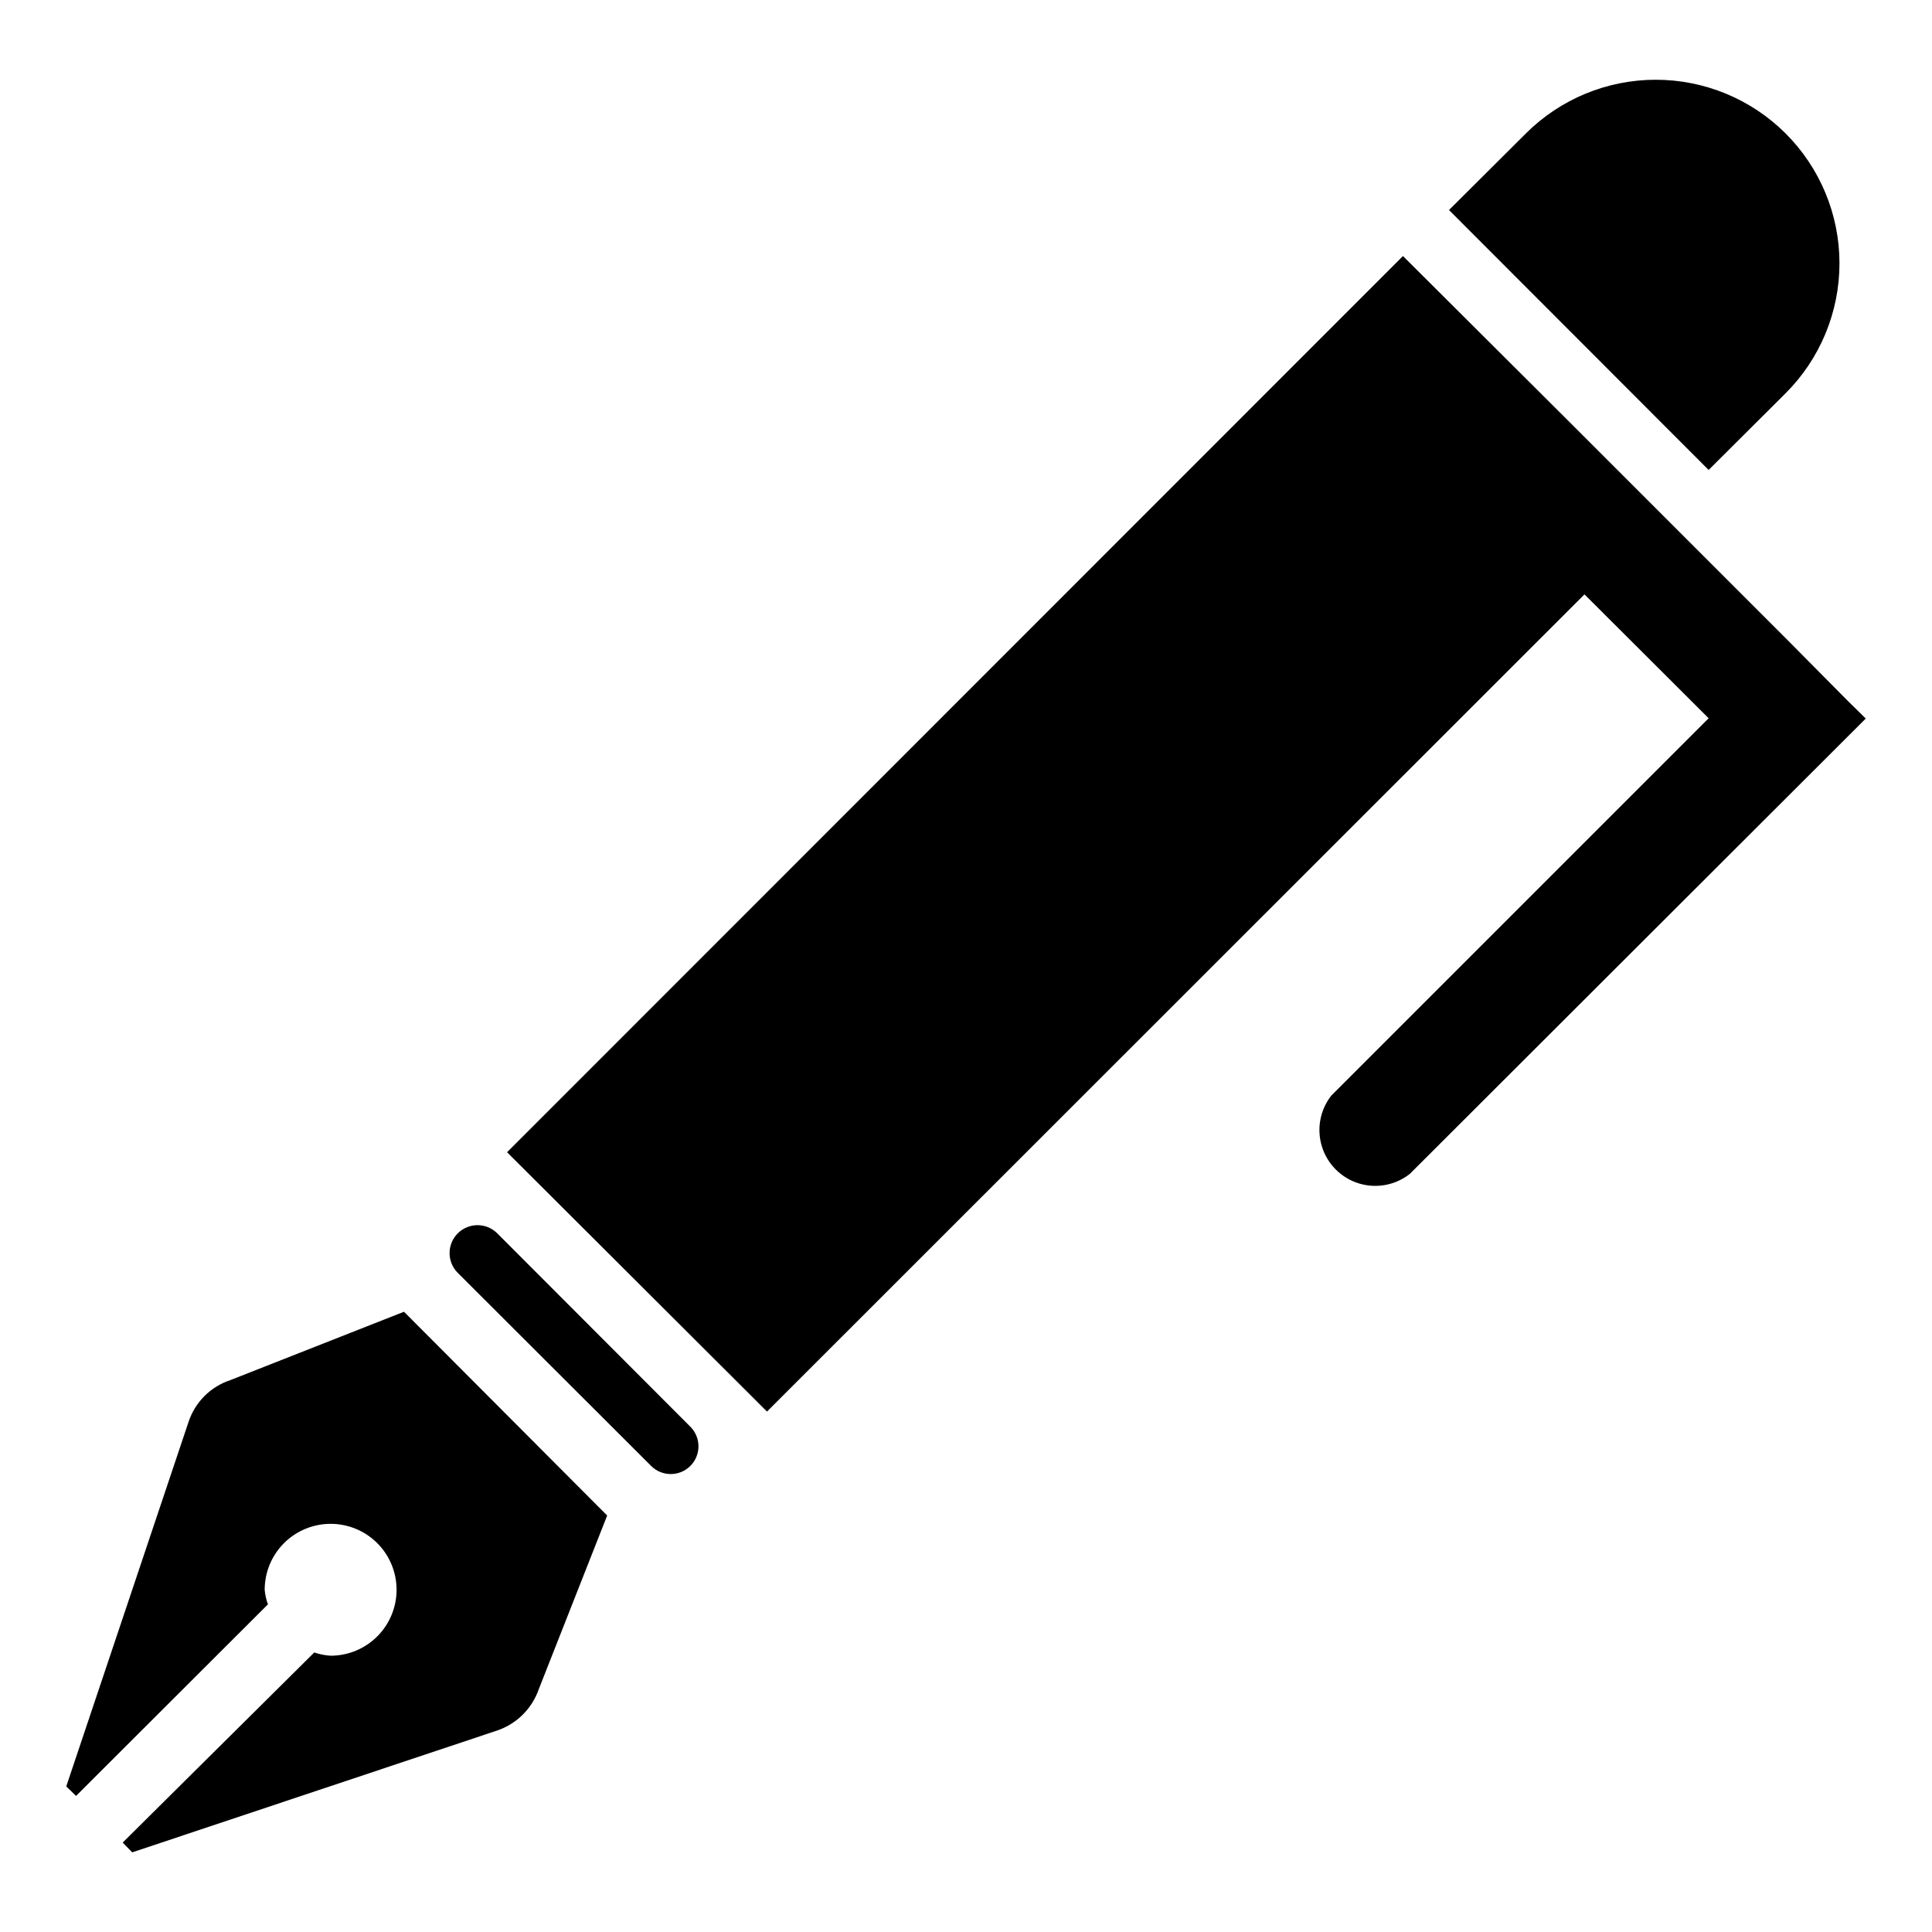 <?xml version="1.0" encoding="UTF-8"?>
<!-- Uploaded to: SVG Repo, www.svgrepo.com, Generator: SVG Repo Mixer Tools -->
<svg fill="#000000" width="800px" height="800px" version="1.1" viewBox="144 144 512 512" xmlns="http://www.w3.org/2000/svg">
 <g>
  <path d="m205.09 509.73c-5.234 1.711-9.352 5.797-11.098 11.02l-32.434 96.668 2.598 2.519 50.855-50.773c-0.465-1.238-0.754-2.539-0.867-3.856 0-4.637 1.84-9.082 5.117-12.359 3.277-3.277 7.723-5.117 12.359-5.117 4.633 0 9.078 1.84 12.355 5.117s5.121 7.723 5.121 12.359c0 4.633-1.844 9.078-5.121 12.355-3.277 3.277-7.723 5.117-12.355 5.117-1.477-0.082-2.934-0.375-4.332-0.863l-50.773 50.379 2.519 2.598 96.668-32.273c5.211-1.754 9.309-5.824 11.098-11.02l18.105-45.973-53.844-54.004z"/>
  <path d="m275.78 470.85c-2.891-2.891-7.578-2.891-10.469 0s-2.891 7.578 0 10.469l51.246 51.168c2.871 2.871 7.523 2.871 10.391 0 2.871-2.867 2.871-7.519 0-10.391z"/>
  <path d="m617.19 248.23c9.148-9.129 14.289-21.52 14.289-34.441s-5.141-25.312-14.289-34.441c-9.133-9.102-21.504-14.215-34.402-14.215-12.895 0-25.266 5.113-34.398 14.215l-20.391 20.312 68.805 68.879z"/>
  <path d="m633.72 329.78-16.215-16.375-55.895-55.895-45.812-45.656-237.42 237.5 68.883 68.723 216.64-216.56 32.906 32.828-99.977 99.977v-0.004c-3.012 3.828-3.949 8.895-2.5 13.543 1.445 4.652 5.086 8.297 9.738 9.742 4.652 1.445 9.715 0.508 13.543-2.504l120.84-120.68z"/>
 </g>
</svg>